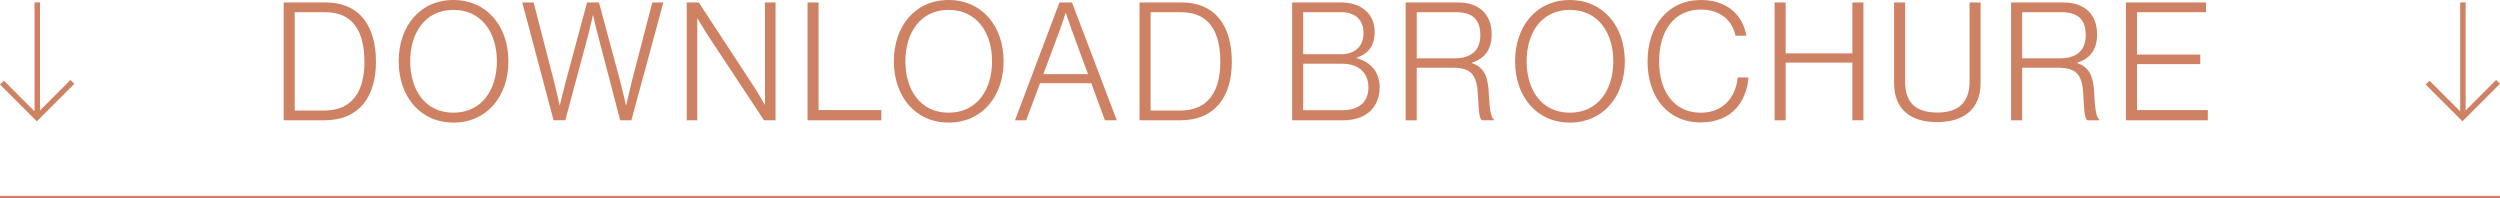 <?xml version="1.0" encoding="UTF-8"?>
<svg id="Layer_1" data-name="Layer 1" xmlns="http://www.w3.org/2000/svg" viewBox="0 0 1082.24 85.8">
  <defs>
    <style>
      .cls-1 {
        fill: #cf8163;
      }
    </style>
  </defs>
  <path class="cls-1" d="M162.75,26.75c0-15.12-6.78-25.68-21.83-25.68h-18.12v51h17.62c15.05,0,22.33-10.2,22.33-25.32ZM127.58,47.86V5.28h13.2c12.2,0,16.98,8.56,16.98,21.47s-5.28,21.11-17.48,21.11h-12.7Z"/>
  <path class="cls-1" d="M196.27,53.07c14.48,0,23.82-11.34,23.82-26.53S210.75,0,196.27,0s-23.68,11.34-23.68,26.53,9.27,26.53,23.68,26.53ZM196.27,4.28c12.27,0,18.83,9.91,18.83,22.25s-6.56,22.25-18.83,22.25-18.69-9.92-18.69-22.25,6.49-22.25,18.69-22.25Z"/>
  <path class="cls-1" d="M244.71,52.07l9.99-37.16c.86-3.28,1.93-8.27,1.93-8.27h.14s1.07,5.06,2,8.27l9.7,37.16h4.85l13.84-51h-4.78l-8.92,34.38c-.93,3.78-2.35,10.06-2.35,10.06h-.14s-1.43-6.21-2.35-9.84l-9.34-34.6h-5.14l-9.34,34.67c-1,3.64-2.43,9.77-2.43,9.77h-.14s-1.36-6.28-2.35-10.06L231.01,1.07h-4.92l13.55,51h5.07Z"/>
  <path class="cls-1" d="M301.85,8.06h.14s3,5.06,5.35,8.63l23.4,35.38h4.99V1.07h-4.57v44.22h-.14s-2.5-4.57-5.06-8.42L302.49,1.07h-5.21v51h4.57V8.06Z"/>
  <polygon class="cls-1" points="381.53 47.65 354.35 47.65 354.35 1.07 349.57 1.07 349.57 52.07 381.53 52.07 381.53 47.65"/>
  <path class="cls-1" d="M410.63,53.07c14.48,0,23.82-11.34,23.82-26.53S425.11,0,410.63,0s-23.68,11.34-23.68,26.53,9.27,26.53,23.68,26.53ZM410.63,4.28c12.27,0,18.83,9.91,18.83,22.25s-6.56,22.25-18.83,22.25-18.69-9.92-18.69-22.25,6.49-22.25,18.69-22.25Z"/>
  <path class="cls-1" d="M450.22,36.02h22.18l5.92,16.05h5.13L464.06,1.07h-5.42l-19.26,51h4.85l5.99-16.05ZM458.78,13.05c1.14-3.07,2.5-7.42,2.5-7.42h.14s1.5,4.57,2.57,7.42l6.99,19.05h-19.33l7.13-19.05Z"/>
  <path class="cls-1" d="M533.25,26.75c0-15.12-6.78-25.68-21.83-25.68h-18.12v51h17.62c15.05,0,22.33-10.2,22.33-25.32ZM498.09,47.86V5.28h13.2c12.2,0,16.98,8.56,16.98,21.47s-5.28,21.11-17.48,21.11h-12.7Z"/>
  <path class="cls-1" d="M593.53,47.72c2.42-2.5,3.71-5.85,3.71-9.99,0-6.78-4.07-10.91-9.92-12.55v-.21c5.13-1.78,7.77-5.28,7.77-11.06,0-3.85-1.35-6.99-3.71-9.13-2.57-2.43-6.28-3.71-10.84-3.71h-21.18v51h22.11c5.28,0,9.41-1.64,12.05-4.35ZM564.14,5.28h16.48c5.92,0,9.63,3.21,9.63,8.99s-3.57,9.2-9.77,9.2h-16.33V5.28ZM564.14,47.72v-20.12h17.05c6.7,0,11.2,3.71,11.2,10.2,0,3-.93,5.35-2.57,6.99-1.85,1.78-4.71,2.92-8.63,2.92h-17.05Z"/>
  <path class="cls-1" d="M613.29,29.32h15.55c7.42,0,10.49,2.5,10.91,11.34.43,8.7.71,10.63,1.85,11.41h5.14v-.28c-.93-.64-1.85-2.71-2.21-10.91-.36-7.92-2.07-11.77-7.35-13.55v-.21c5.85-1.85,8.56-5.99,8.56-12.27,0-8.49-5.28-13.77-14.48-13.77h-22.75v51h4.78v-22.75ZM613.29,5.28h16.98c7.7,0,10.56,3.64,10.56,9.99s-3.78,9.99-11.2,9.99h-16.33V5.28Z"/>
  <path class="cls-1" d="M679.56,53.07c14.48,0,23.82-11.34,23.82-26.53s-9.34-26.53-23.82-26.53-23.68,11.34-23.68,26.53,9.27,26.53,23.68,26.53ZM679.56,4.28c12.27,0,18.83,9.91,18.83,22.25s-6.56,22.25-18.83,22.25-18.69-9.92-18.69-22.25,6.49-22.25,18.69-22.25Z"/>
  <path class="cls-1" d="M736.19,53c6.49,0,11.84-2.14,15.41-6.13,3.07-3.35,4.99-8.35,5.28-13.34h-4.64c-.78,8.42-6.13,15.26-15.98,15.26-11.7,0-18.05-9.41-18.05-22.18s6.13-22.47,18.12-22.47c8.35,0,13.62,4.71,14.98,11.34h4.71c-1.71-9.49-8.85-15.48-19.62-15.48-14.41,0-23.18,11.2-23.18,26.61s8.77,26.39,22.97,26.39Z"/>
  <polygon class="cls-1" points="773 27.11 801.89 27.11 801.89 52.07 806.67 52.07 806.67 1.07 801.89 1.07 801.89 23.11 773 23.11 773 1.07 768.22 1.07 768.22 52.07 773 52.07 773 27.11"/>
  <path class="cls-1" d="M838.49,52.86c11.06,0,18.9-5.14,18.9-16.98V1.07h-4.78v34.38c0,9.41-5.42,13.27-13.91,13.27-8.92,0-13.98-3.85-13.98-13.27V1.07h-4.78v34.81c0,11.7,7.42,16.98,18.55,16.98Z"/>
  <path class="cls-1" d="M875.37,29.32h15.55c7.42,0,10.49,2.5,10.91,11.34.43,8.7.71,10.63,1.85,11.41h5.14v-.28c-.93-.64-1.85-2.71-2.21-10.91-.36-7.92-2.07-11.77-7.35-13.55v-.21c5.85-1.85,8.56-5.99,8.56-12.27,0-8.49-5.28-13.77-14.48-13.77h-22.75v51h4.78v-22.75ZM875.37,5.28h16.98c7.7,0,10.56,3.64,10.56,9.99s-3.78,9.99-11.2,9.99h-16.33V5.28Z"/>
  <polygon class="cls-1" points="955.76 47.65 925.09 47.65 925.09 27.75 952.48 27.75 952.48 23.61 925.09 23.61 925.09 5.28 954.97 5.28 954.97 1.07 920.31 1.07 920.31 52.07 955.76 52.07 955.76 47.65"/>
  <rect class="cls-1" y="84.78" width="1082.24" height="1.02"/>
  <polygon class="cls-1" points="1082.24 36.27 1080.57 34.6 1067.37 47.8 1067.37 1.04 1065 1.04 1065 48.19 1051.72 34.91 1050.05 36.59 1065.99 52.52 1082.24 36.27"/>
  <polygon class="cls-1" points="32.19 36.27 30.52 34.6 17.32 47.8 17.32 1.04 14.95 1.04 14.95 48.19 1.67 34.91 0 36.59 15.94 52.52 32.19 36.27"/>
</svg>